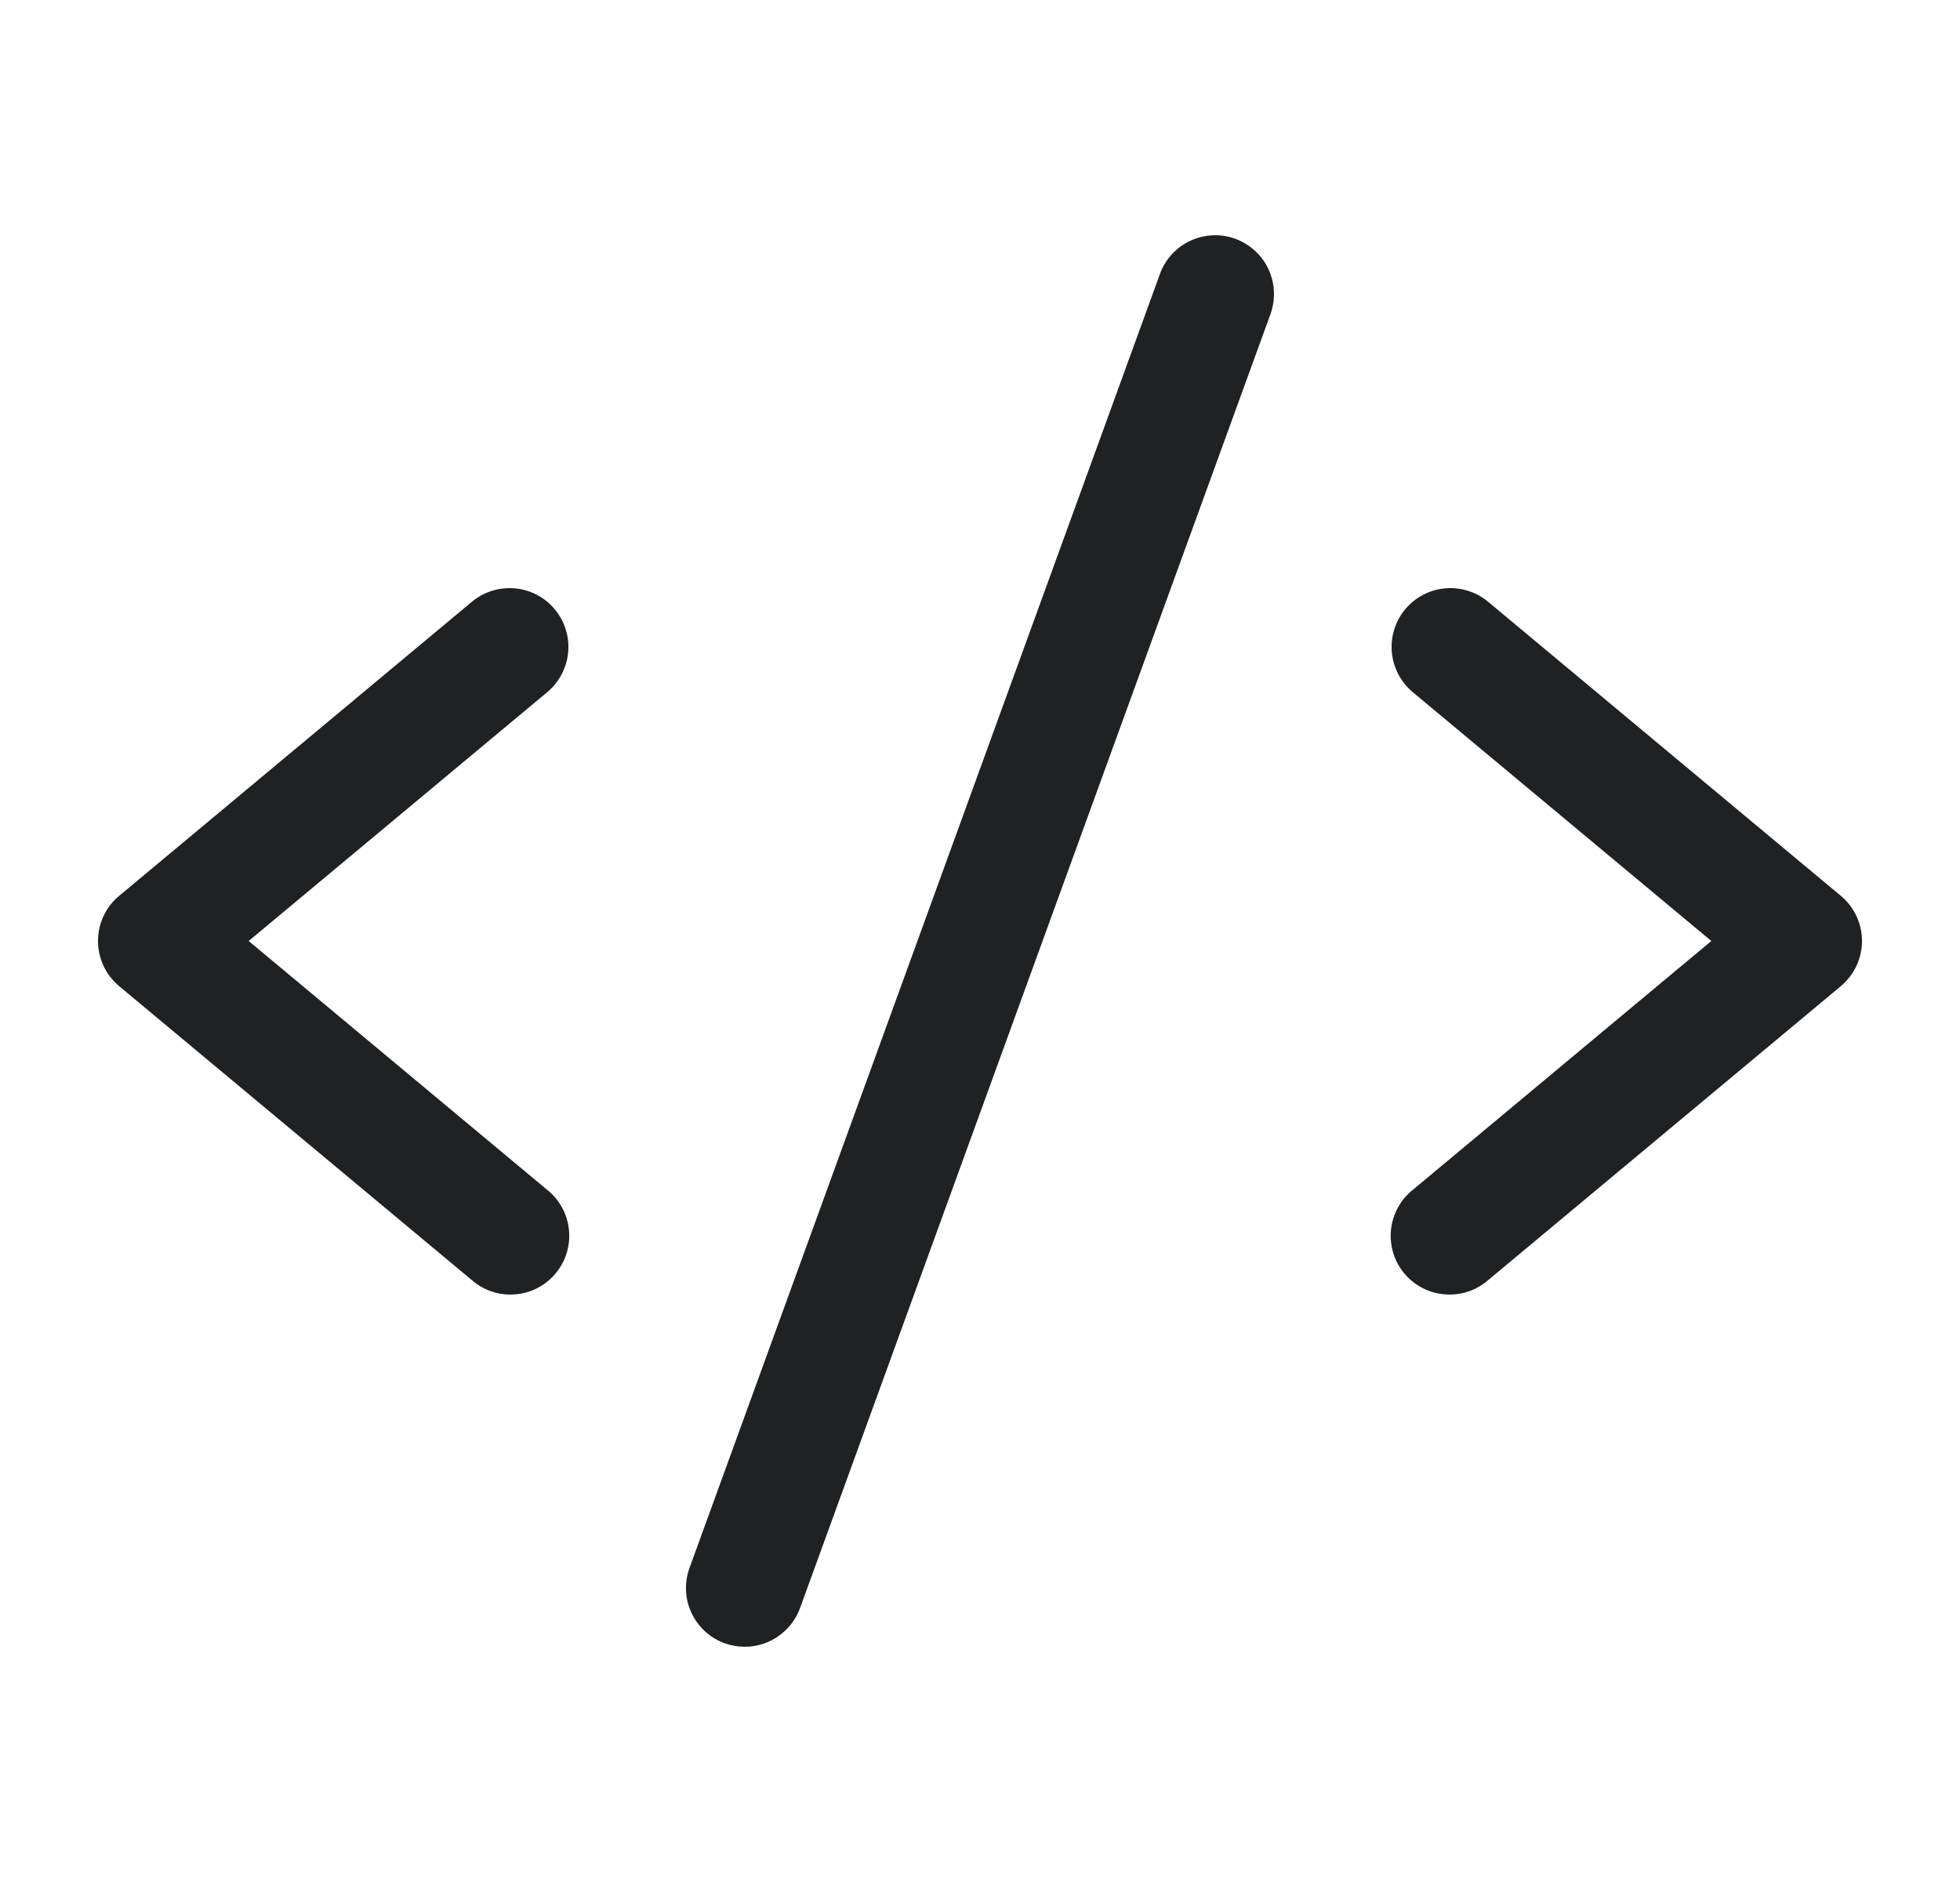<svg xmlns="http://www.w3.org/2000/svg" width="25" height="24" viewBox="0 0 25 24" fill="none"><path d="M6.98 8.827L3.172 12L6.98 15.174C7.058 15.236 7.122 15.313 7.17 15.401C7.218 15.488 7.247 15.585 7.257 15.684C7.267 15.783 7.257 15.883 7.228 15.979C7.199 16.074 7.151 16.162 7.087 16.239C7.023 16.316 6.945 16.379 6.856 16.425C6.768 16.471 6.671 16.498 6.572 16.506C6.472 16.515 6.372 16.503 6.278 16.472C6.183 16.441 6.095 16.391 6.02 16.326L1.52 12.576C1.435 12.505 1.367 12.417 1.321 12.318C1.274 12.218 1.25 12.11 1.25 12C1.25 11.89 1.274 11.781 1.321 11.681C1.367 11.582 1.435 11.494 1.52 11.424L6.02 7.673C6.173 7.546 6.37 7.485 6.568 7.503C6.766 7.521 6.949 7.617 7.076 7.77C7.204 7.923 7.265 8.12 7.247 8.318C7.229 8.516 7.133 8.699 6.98 8.827ZM23.48 11.424L18.98 7.673C18.904 7.61 18.817 7.563 18.723 7.534C18.628 7.504 18.53 7.494 18.431 7.503C18.333 7.512 18.238 7.54 18.151 7.586C18.064 7.632 17.986 7.694 17.923 7.77C17.796 7.923 17.735 8.12 17.753 8.318C17.771 8.516 17.867 8.699 18.02 8.827L21.828 12L18.02 15.174C17.942 15.236 17.877 15.313 17.83 15.401C17.782 15.488 17.752 15.585 17.742 15.684C17.732 15.783 17.742 15.883 17.771 15.979C17.8 16.074 17.848 16.162 17.912 16.239C17.976 16.316 18.055 16.379 18.143 16.425C18.232 16.471 18.328 16.498 18.428 16.506C18.527 16.515 18.627 16.503 18.722 16.472C18.817 16.441 18.904 16.391 18.98 16.326L23.48 12.576C23.564 12.505 23.632 12.417 23.679 12.318C23.725 12.218 23.75 12.11 23.75 12C23.75 11.89 23.725 11.781 23.679 11.681C23.632 11.582 23.564 11.494 23.48 11.424ZM15.756 3.045C15.663 3.011 15.565 2.996 15.466 3.001C15.368 3.005 15.271 3.029 15.182 3.071C15.093 3.112 15.013 3.171 14.946 3.244C14.88 3.316 14.828 3.401 14.795 3.494L8.795 19.994C8.761 20.087 8.746 20.185 8.75 20.284C8.754 20.382 8.778 20.479 8.82 20.568C8.862 20.657 8.92 20.738 8.993 20.804C9.066 20.871 9.151 20.922 9.244 20.956C9.326 20.985 9.413 21 9.5 21C9.654 21 9.804 20.953 9.93 20.864C10.056 20.776 10.152 20.651 10.205 20.506L16.205 4.006C16.238 3.913 16.253 3.815 16.249 3.717C16.245 3.618 16.221 3.522 16.179 3.432C16.138 3.343 16.079 3.263 16.006 3.197C15.933 3.13 15.848 3.079 15.756 3.045Z" fill="#202122"></path></svg>